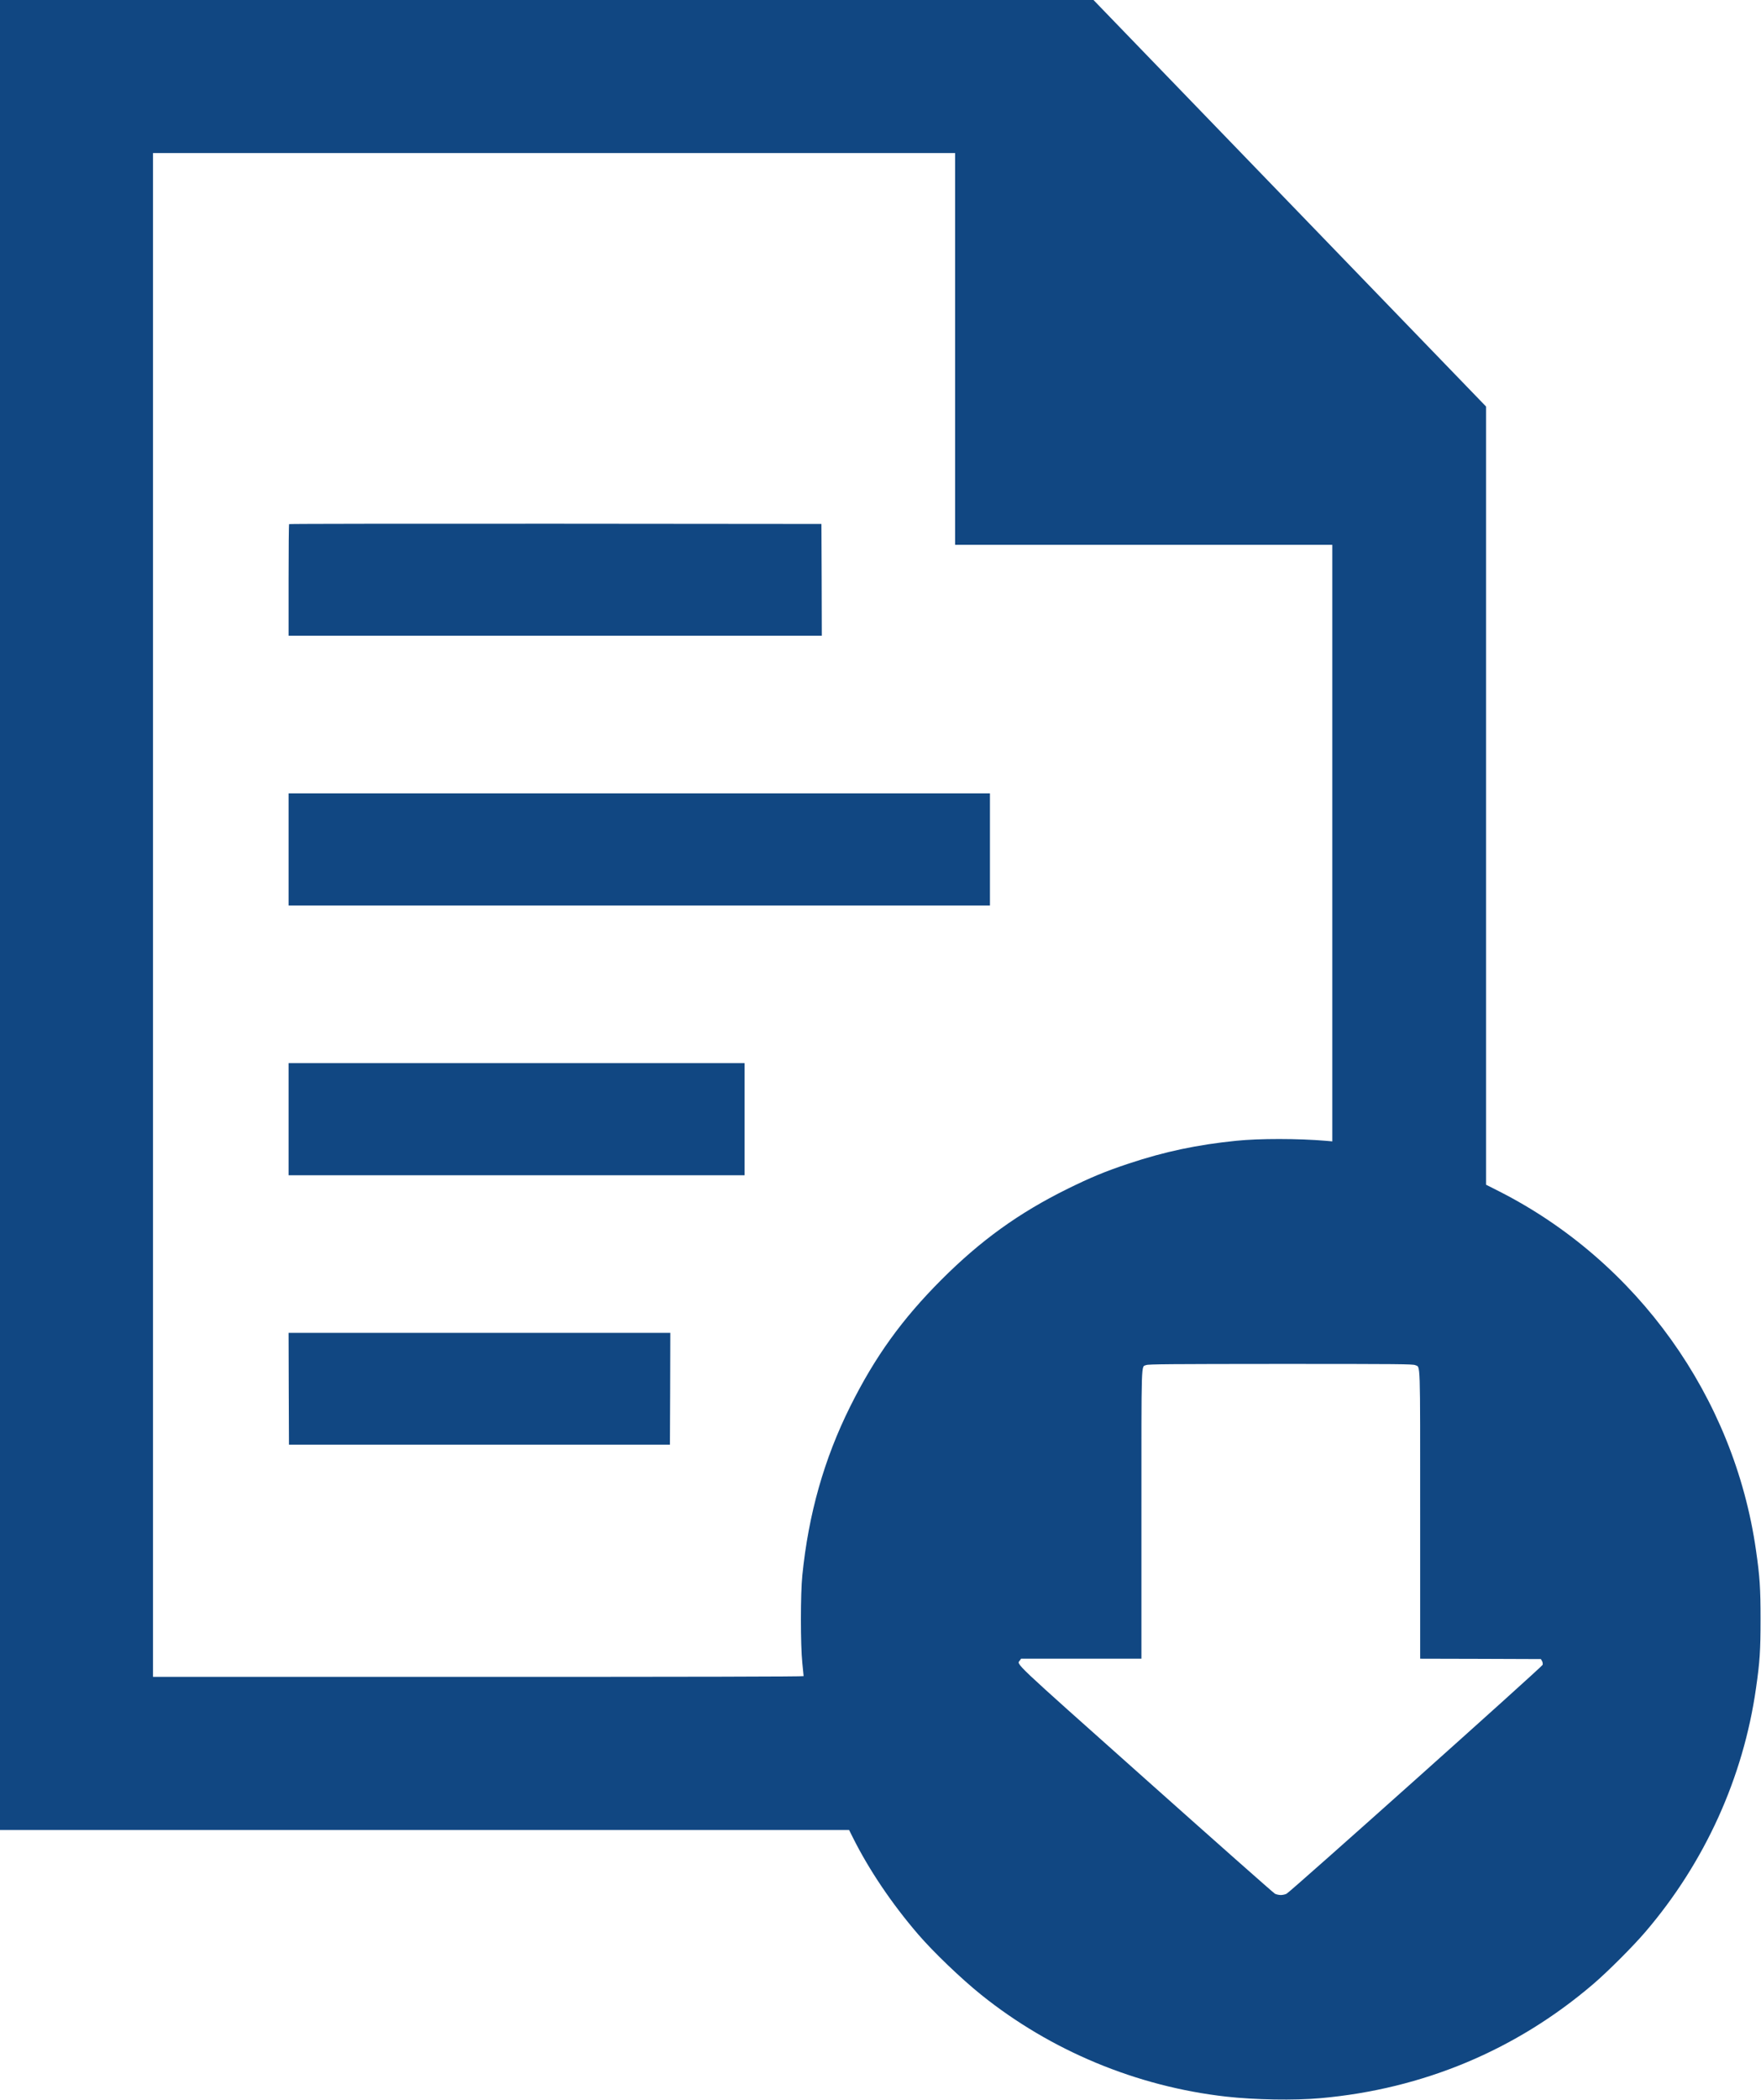 <?xml version="1.0" standalone="no"?>
<!DOCTYPE svg PUBLIC "-//W3C//DTD SVG 20010904//EN"
 "http://www.w3.org/TR/2001/REC-SVG-20010904/DTD/svg10.dtd">
<svg version="1.0" xmlns="http://www.w3.org/2000/svg"
 width="2325pt" height="2771pt" viewBox="0 0 2325 2771"
 preserveAspectRatio="xMidYMid meet">

<g transform="translate(0,2771) scale(0.1,-0.1)"
fill="#114782" stroke="none">
<path d="M0 15635 l0 -12075 5605 0 5605 0 51 -102 c213 -426 515 -874 863
-1278 198 -230 568 -585 831 -796 920 -739 2054 -1210 3231 -1343 380 -43 904
-52 1249 -21 1354 121 2581 634 3600 1506 192 164 525 497 689 689 784 916
1292 2034 1460 3215 51 353 60 499 60 910 0 411 -9 556 -60 910 -288 2022
-1567 3810 -3388 4736 l-176 89 0 5135 0 5135 -2592 2683 -2591 2682 -7219 0
-7218 0 0 -12075z m12610 7470 l0 -2585 2490 0 2490 0 0 -3936 0 -3937 -77 7
c-379 32 -885 32 -1191 1 -514 -52 -946 -143 -1417 -300 -311 -103 -503 -183
-810 -334 -645 -319 -1146 -680 -1666 -1200 -521 -522 -876 -1015 -1203 -1671
-345 -692 -551 -1418 -633 -2230 -25 -243 -25 -920 0 -1158 9 -89 17 -167 17
-172 0 -7 -1481 -10 -4295 -10 l-4295 0 0 10055 0 10055 5295 0 5295 0 0
-2585z m6075 -13411 c70 -33 65 124 65 -1978 l0 -1896 797 -2 797 -3 15 -26
c8 -14 11 -36 8 -50 -7 -26 -3323 -2990 -3381 -3021 -17 -9 -51 -17 -76 -17
-25 0 -59 8 -77 17 -18 9 -786 689 -1707 1510 -1801 1605 -1702 1511 -1660
1570 l15 22 795 0 794 0 0 1900 c0 2102 -5 1946 63 1975 27 12 312 14 1775 15
1568 0 1747 -2 1777 -16z"/>
<path d="M3817 20793 c-4 -3 -7 -336 -7 -740 l0 -733 3520 0 3520 0 -2 738 -3
737 -3511 3 c-1931 1 -3514 -1 -3517 -5z"/>
<path d="M3810 16500 l0 -740 4630 0 4630 0 0 740 0 740 -4630 0 -4630 0 0
-740z"/>
<path d="M3810 12940 l0 -740 3010 0 3010 0 0 740 0 740 -3010 0 -3010 0 0
-740z"/>
<path d="M3812 9383 l3 -738 2515 0 2515 0 3 738 2 737 -2520 0 -2520 0 2
-737z"/>
</g>
</svg>
